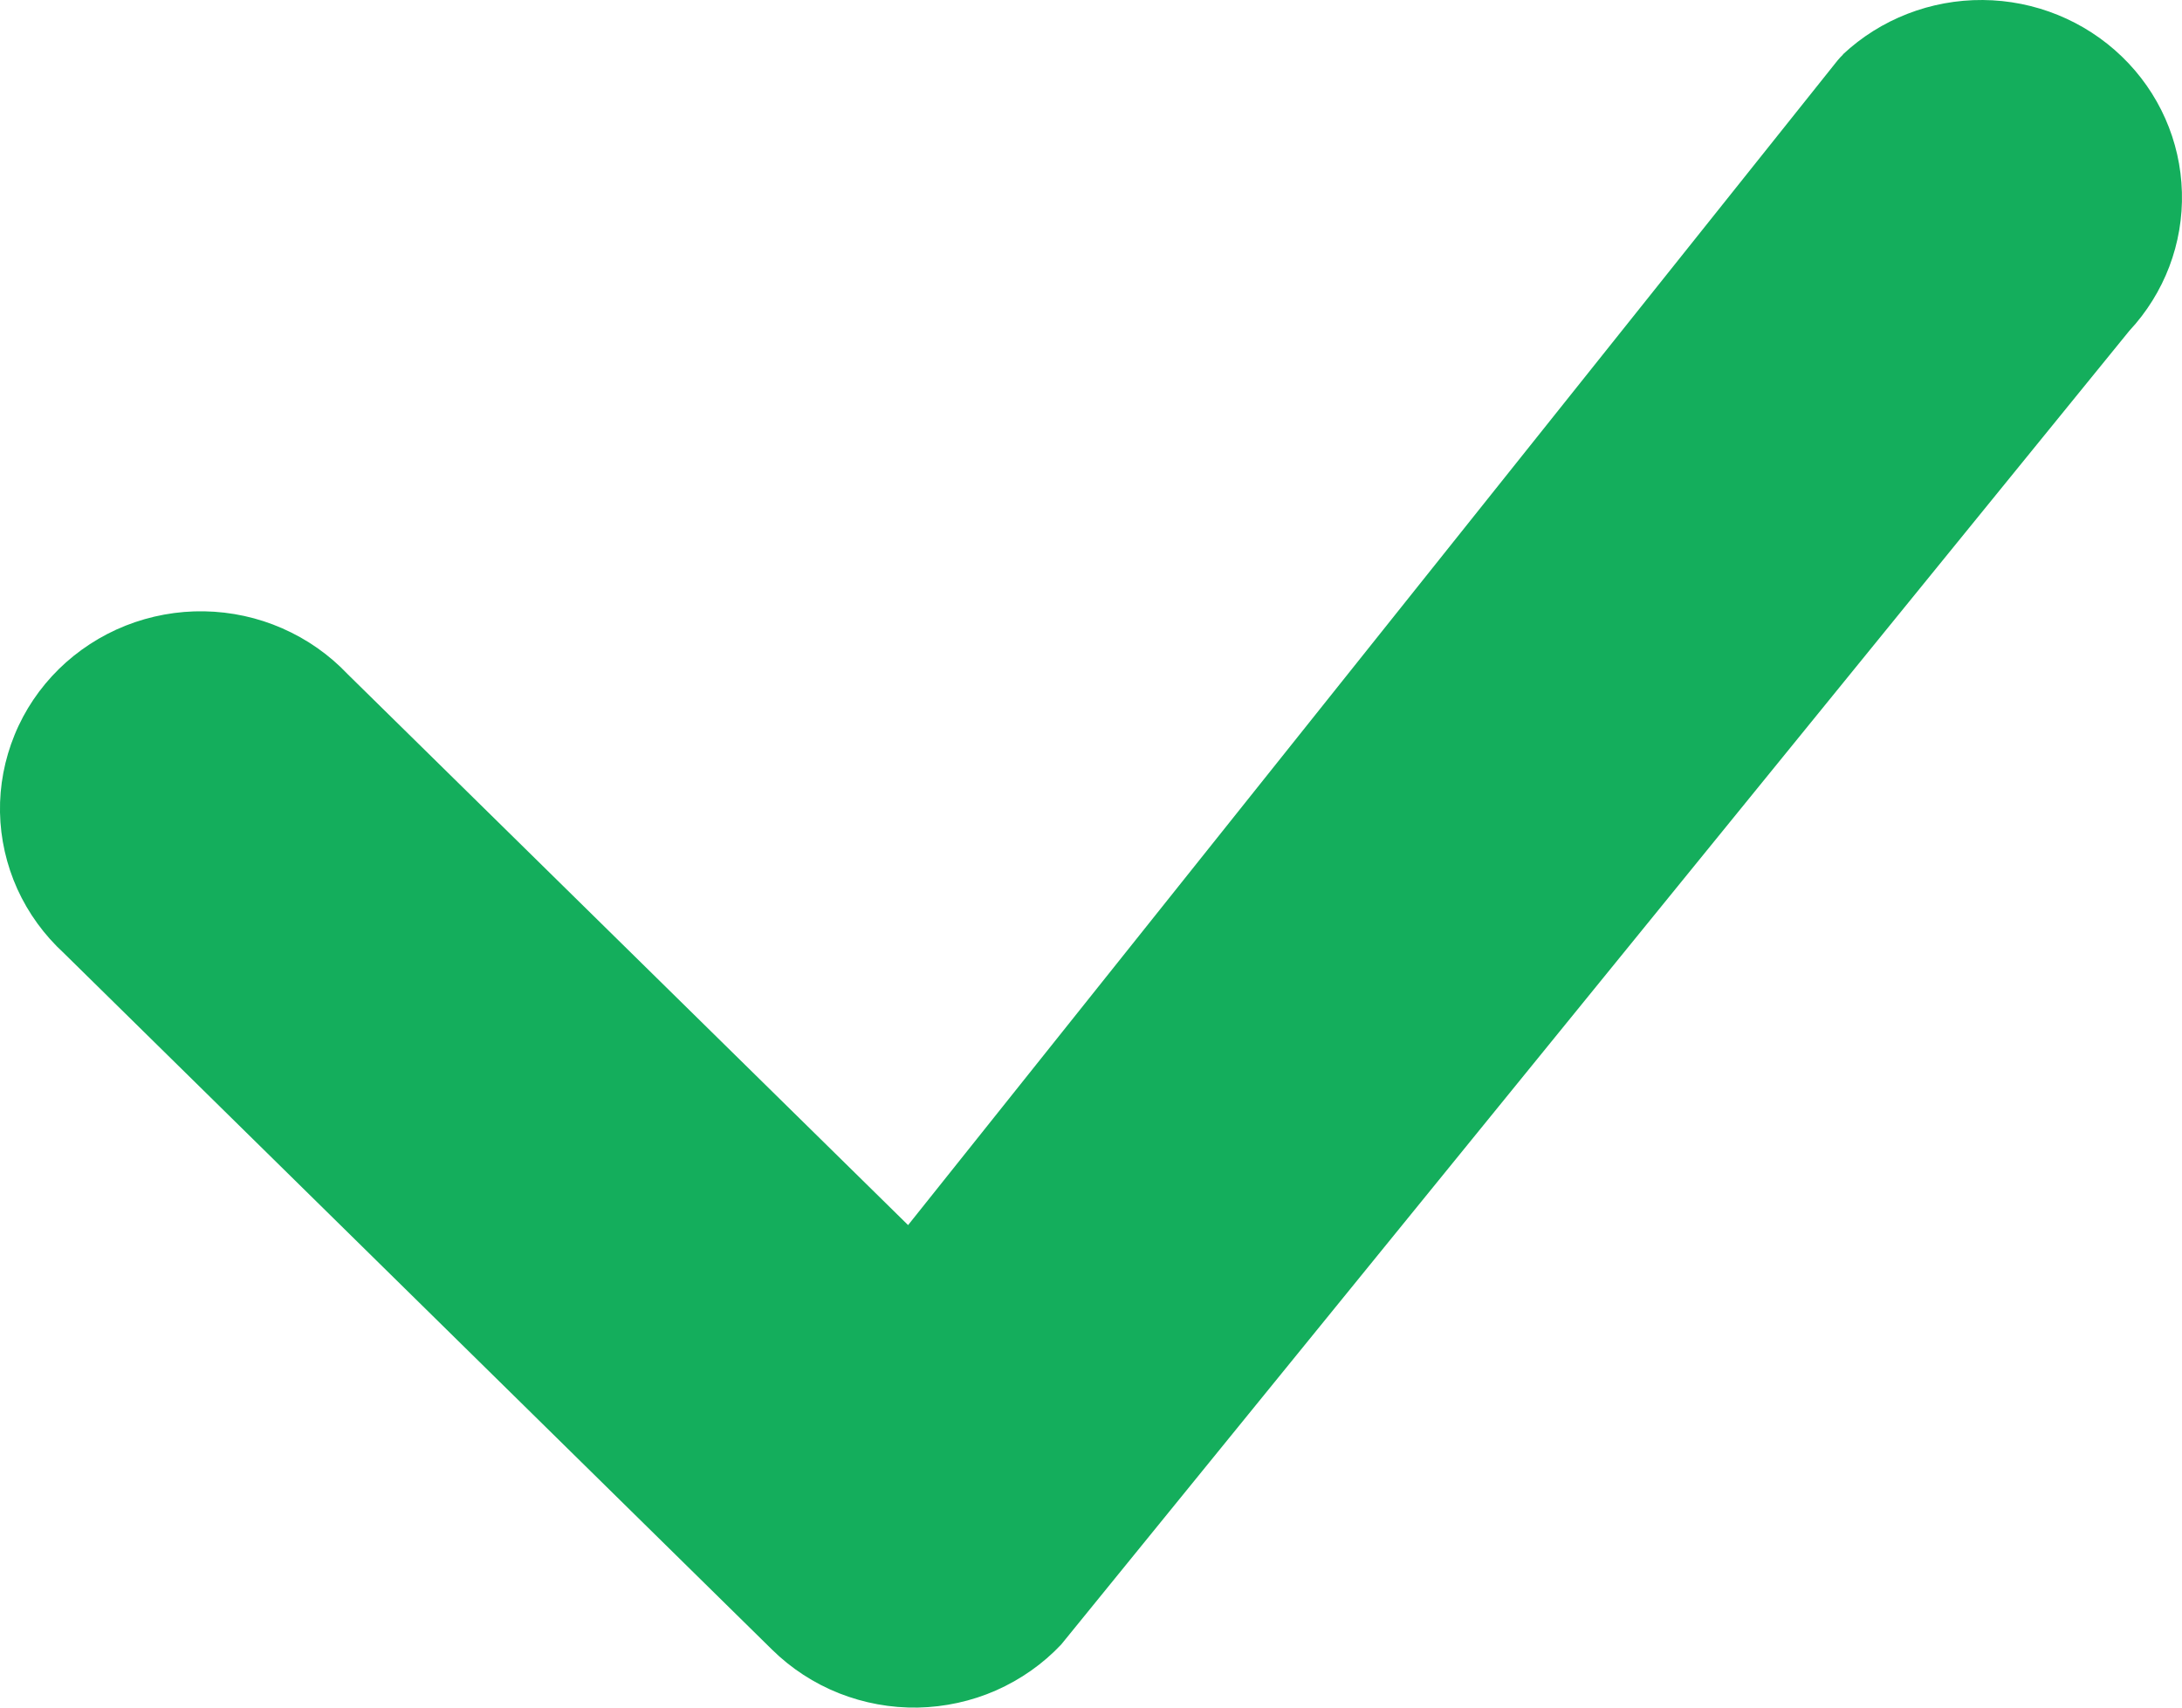 <svg width="23" height="18" viewBox="0 0 23 18" fill="none" xmlns="http://www.w3.org/2000/svg">
<path d="M19.425 0.574C19.822 0.202 20.351 -0.004 20.9 5.96494e-05C21.449 0.004 21.974 0.218 22.366 0.596C22.758 0.974 22.985 1.487 22.999 2.026C23.014 2.566 22.815 3.09 22.444 3.488L11.186 17.335C10.993 17.54 10.759 17.704 10.499 17.819C10.24 17.933 9.959 17.994 9.675 18C9.39 18.005 9.108 17.953 8.844 17.849C8.58 17.744 8.34 17.588 8.139 17.39L0.674 10.048C0.466 9.857 0.299 9.627 0.183 9.372C0.068 9.117 0.005 8.841 0 8.562C-0.005 8.282 0.048 8.005 0.154 7.746C0.26 7.486 0.419 7.251 0.62 7.053C0.821 6.856 1.06 6.7 1.324 6.595C1.587 6.491 1.869 6.439 2.153 6.444C2.438 6.449 2.718 6.51 2.977 6.624C3.237 6.738 3.471 6.902 3.664 7.106L9.572 12.914L19.371 0.635C19.389 0.614 19.408 0.593 19.428 0.574H19.425Z" fill="#14AE5C"/>
</svg>
